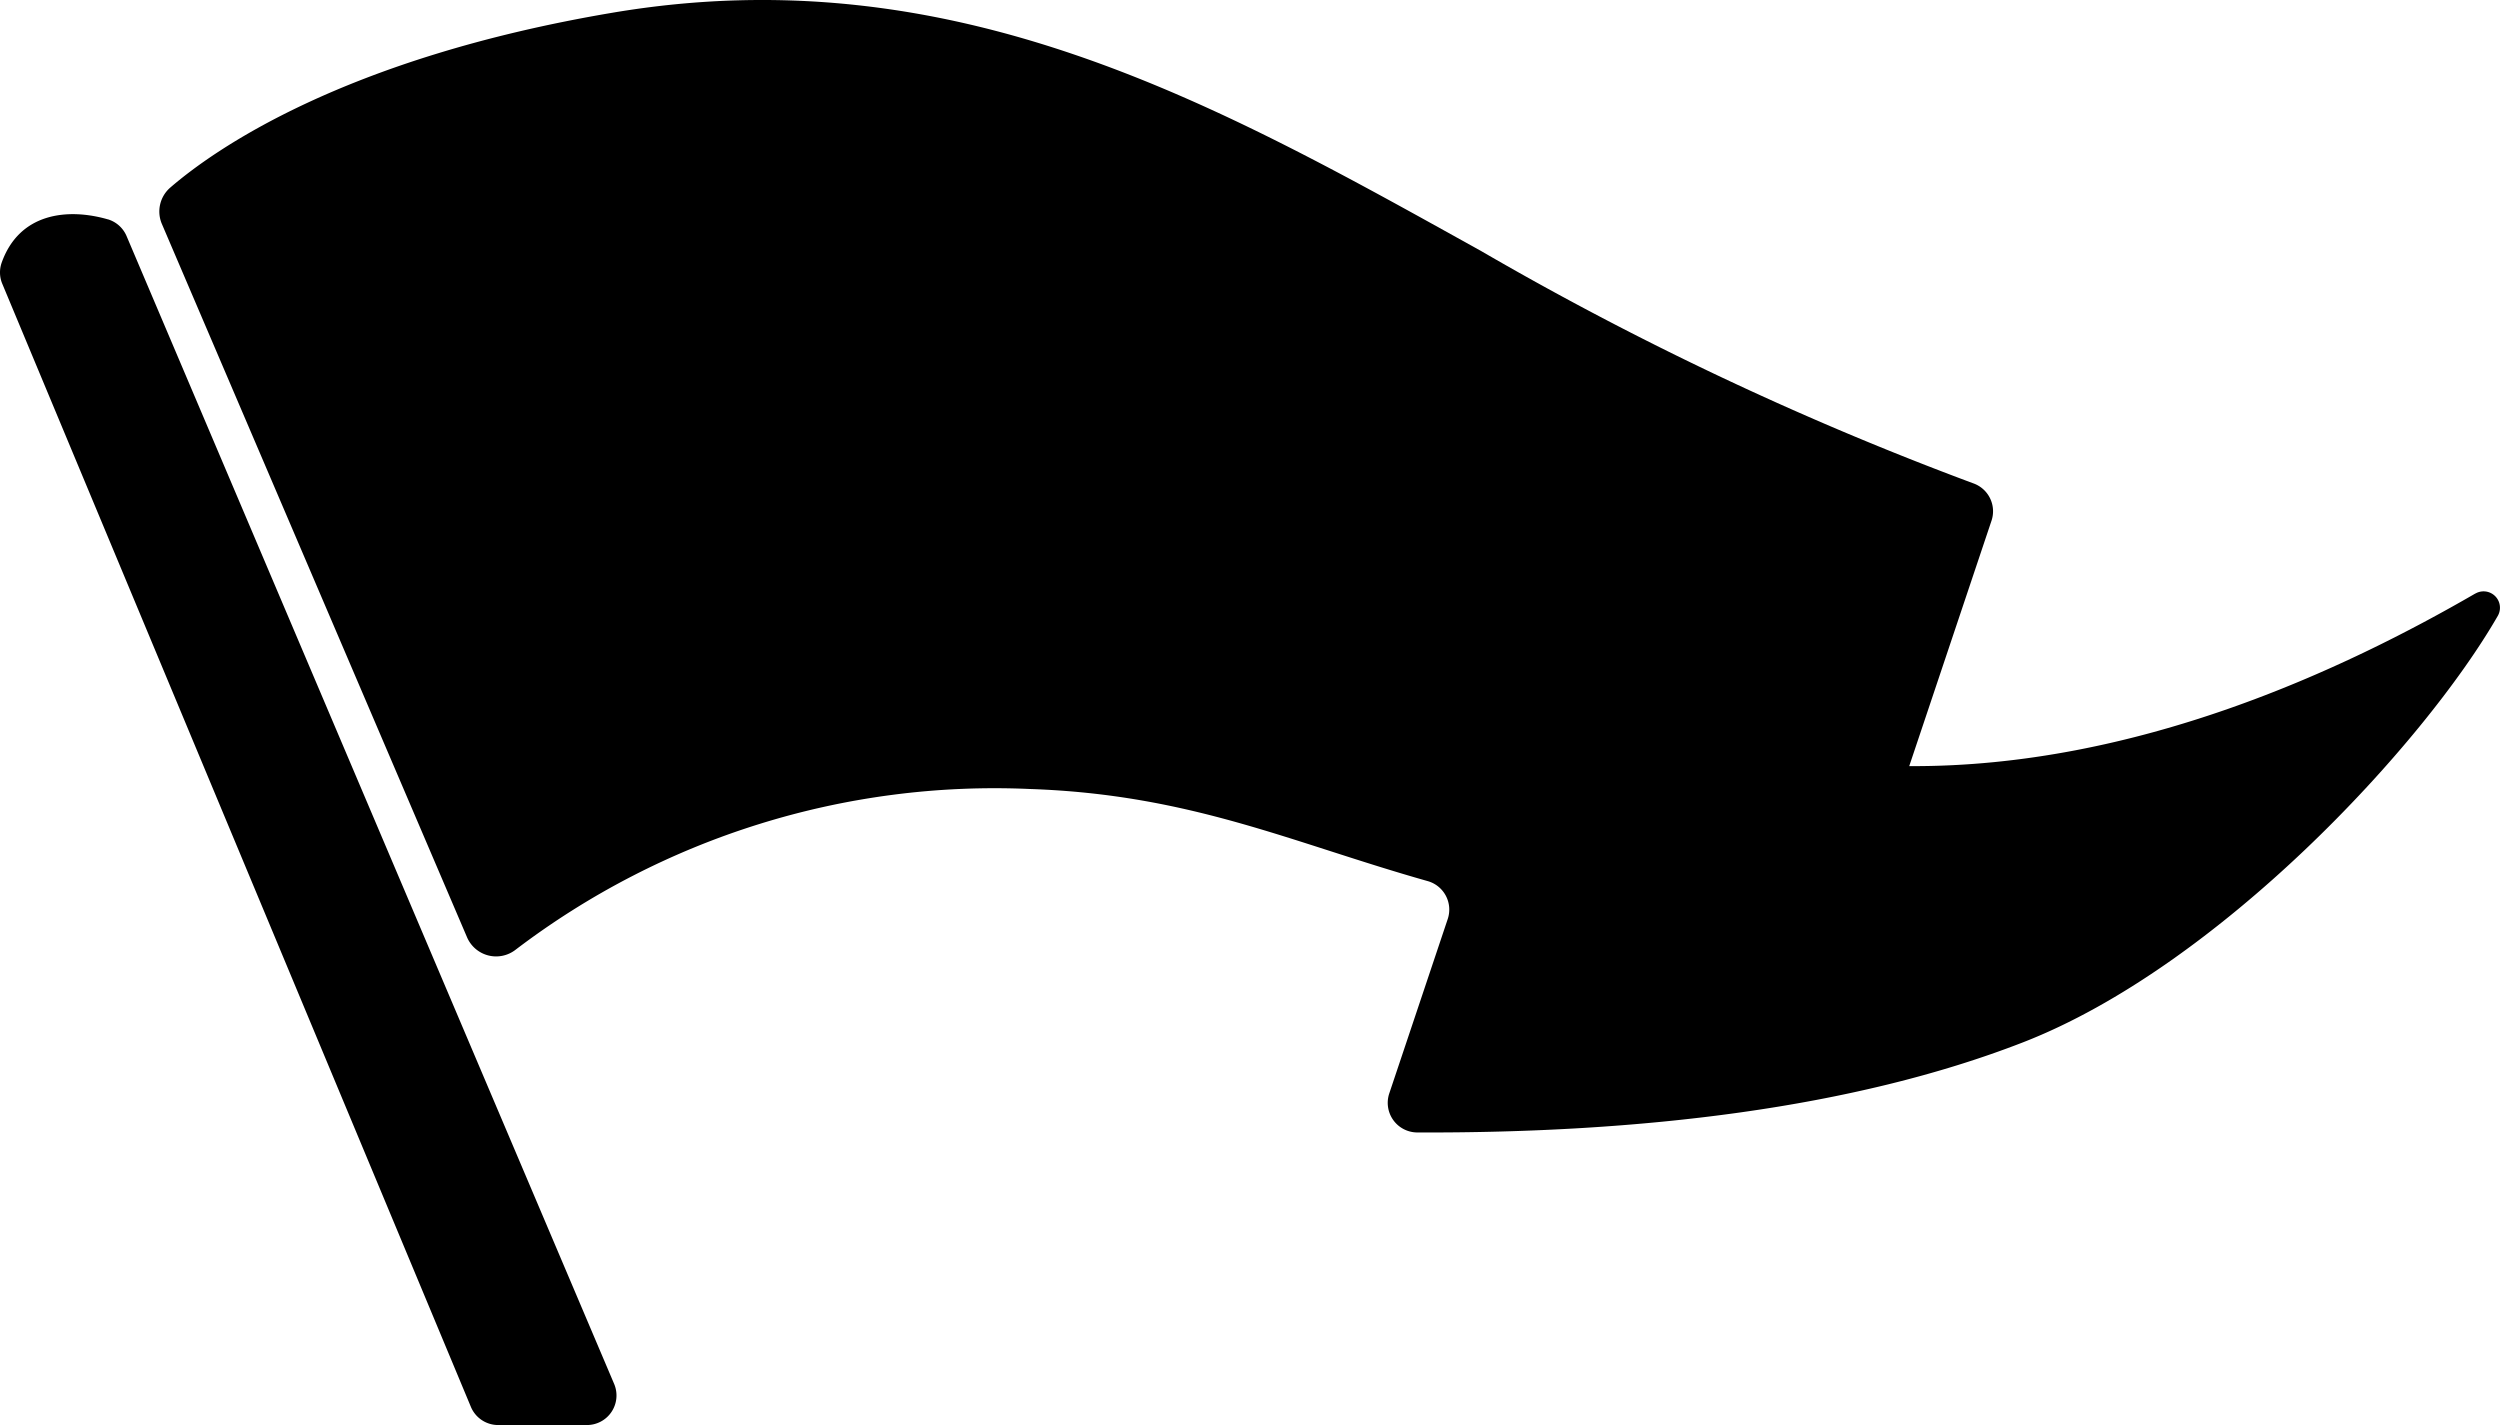 <svg xmlns="http://www.w3.org/2000/svg" width="73.298" height="41.781" viewBox="0 0 73.298 41.781">
  <g id="logo_markB" transform="translate(21087 16426.223)">
    <path id="パス_150" data-name="パス 150" d="M3.164,28.467c-1.181-.341-2.6-.193-3.118,1.278a.86.86,0,0,0,.024.618l13.736,32.92a.867.867,0,0,0,.8.533h2.6a.867.867,0,0,0,.8-1.206L3.715,28.966a.866.866,0,0,0-.55-.5" transform="translate(-21087 -16448.258)"/>
    <path id="パス_151" data-name="パス 151" d="M88.985,17.4c-3.834,2.221-9.931,5.1-16.6,5.062l2.412-7.194a.869.869,0,0,0-.542-1.1,94.087,94.087,0,0,1-14.42-6.807C52.189,3.116,44.447-1.327,34.378.371,26.462,1.706,22.664,4.409,21.4,5.5a.928.928,0,0,0-.246,1.066L30.1,27.477a.928.928,0,0,0,1.425.368,23.2,23.2,0,0,1,15.084-4.712c4.708.16,7.686,1.578,11.657,2.7a.868.868,0,0,1,.589,1.11L57.14,32.059a.869.869,0,0,0,.823,1.144c6.54.024,12.784-.708,17.757-2.642,5.7-2.216,11.72-8.685,13.919-12.5a.48.48,0,0,0-.653-.659" transform="translate(-21103.408 -16426.223)"/>
  </g>
</svg>
